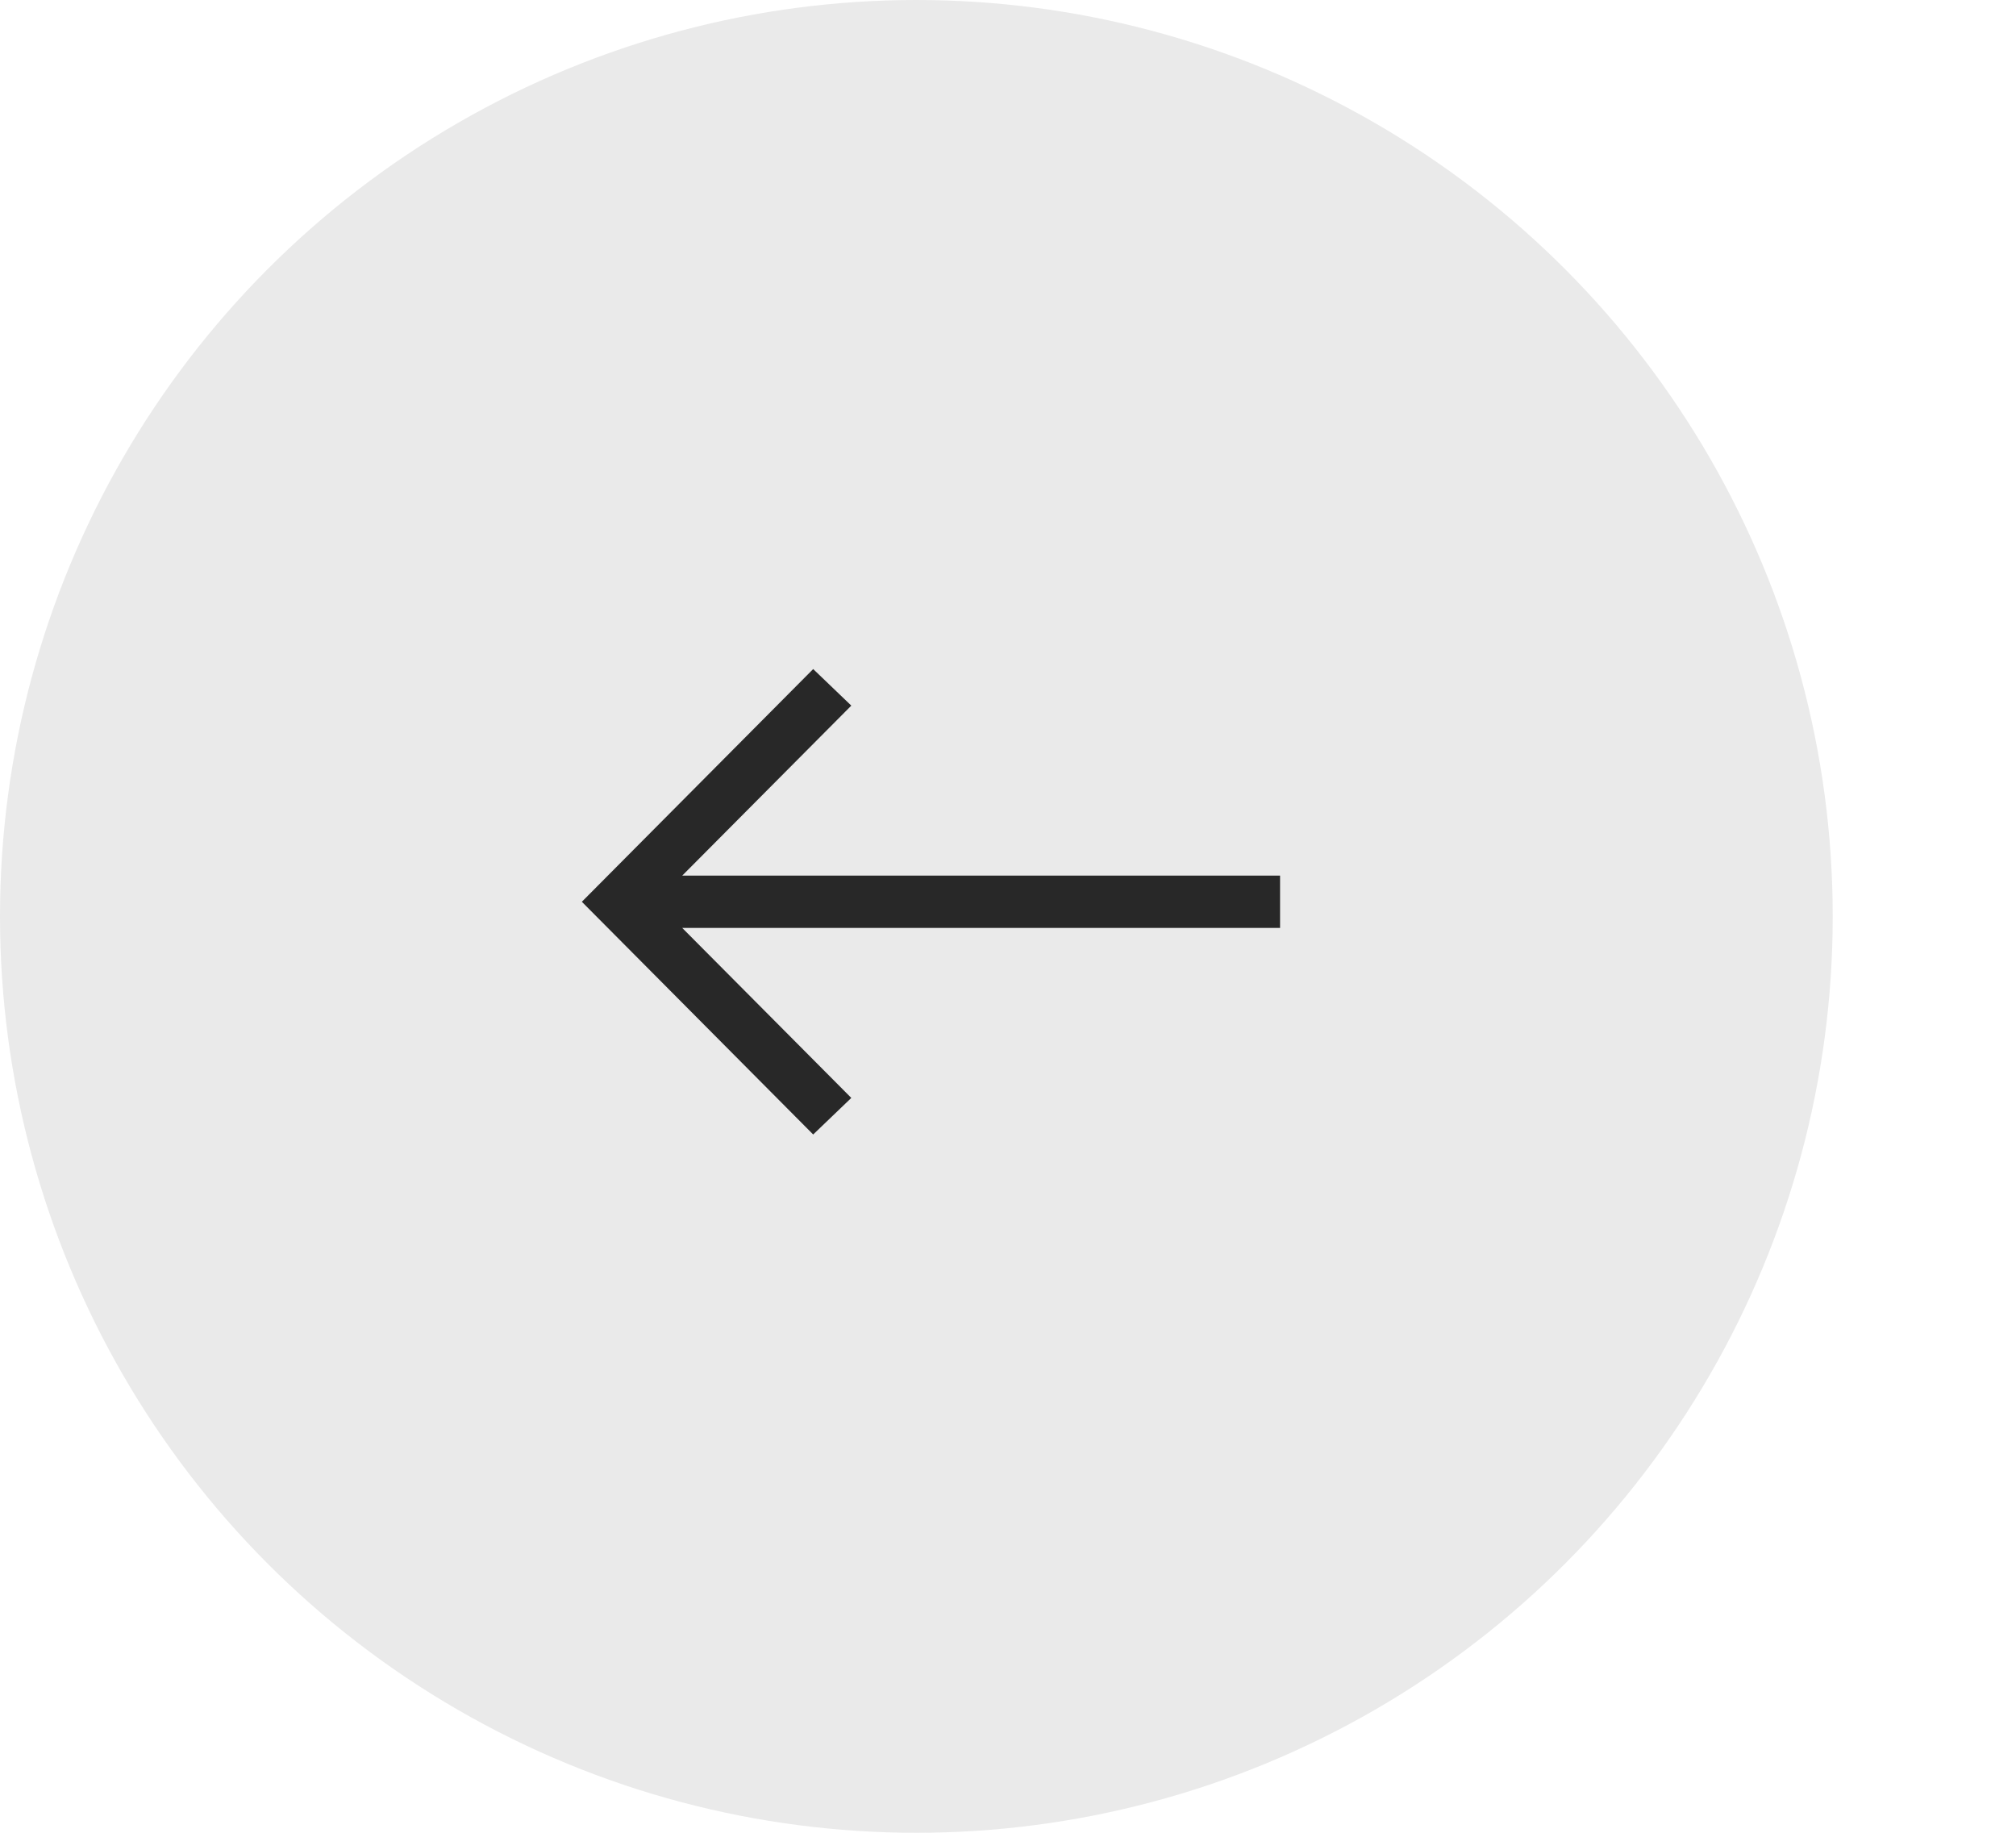 <svg xmlns="http://www.w3.org/2000/svg" width="44" height="40" viewBox="0 0 44 40" fill="none">
  <circle cx="20" cy="20" r="20" fill="#EAEAEA"/>
  <path d="M17.748 14.602L18.58 15.4L14.89 19.11H27.938V20.252H14.89L18.58 23.962L17.748 24.76L12.699 19.681L17.748 14.602Z" fill="#282828"/>
</svg>